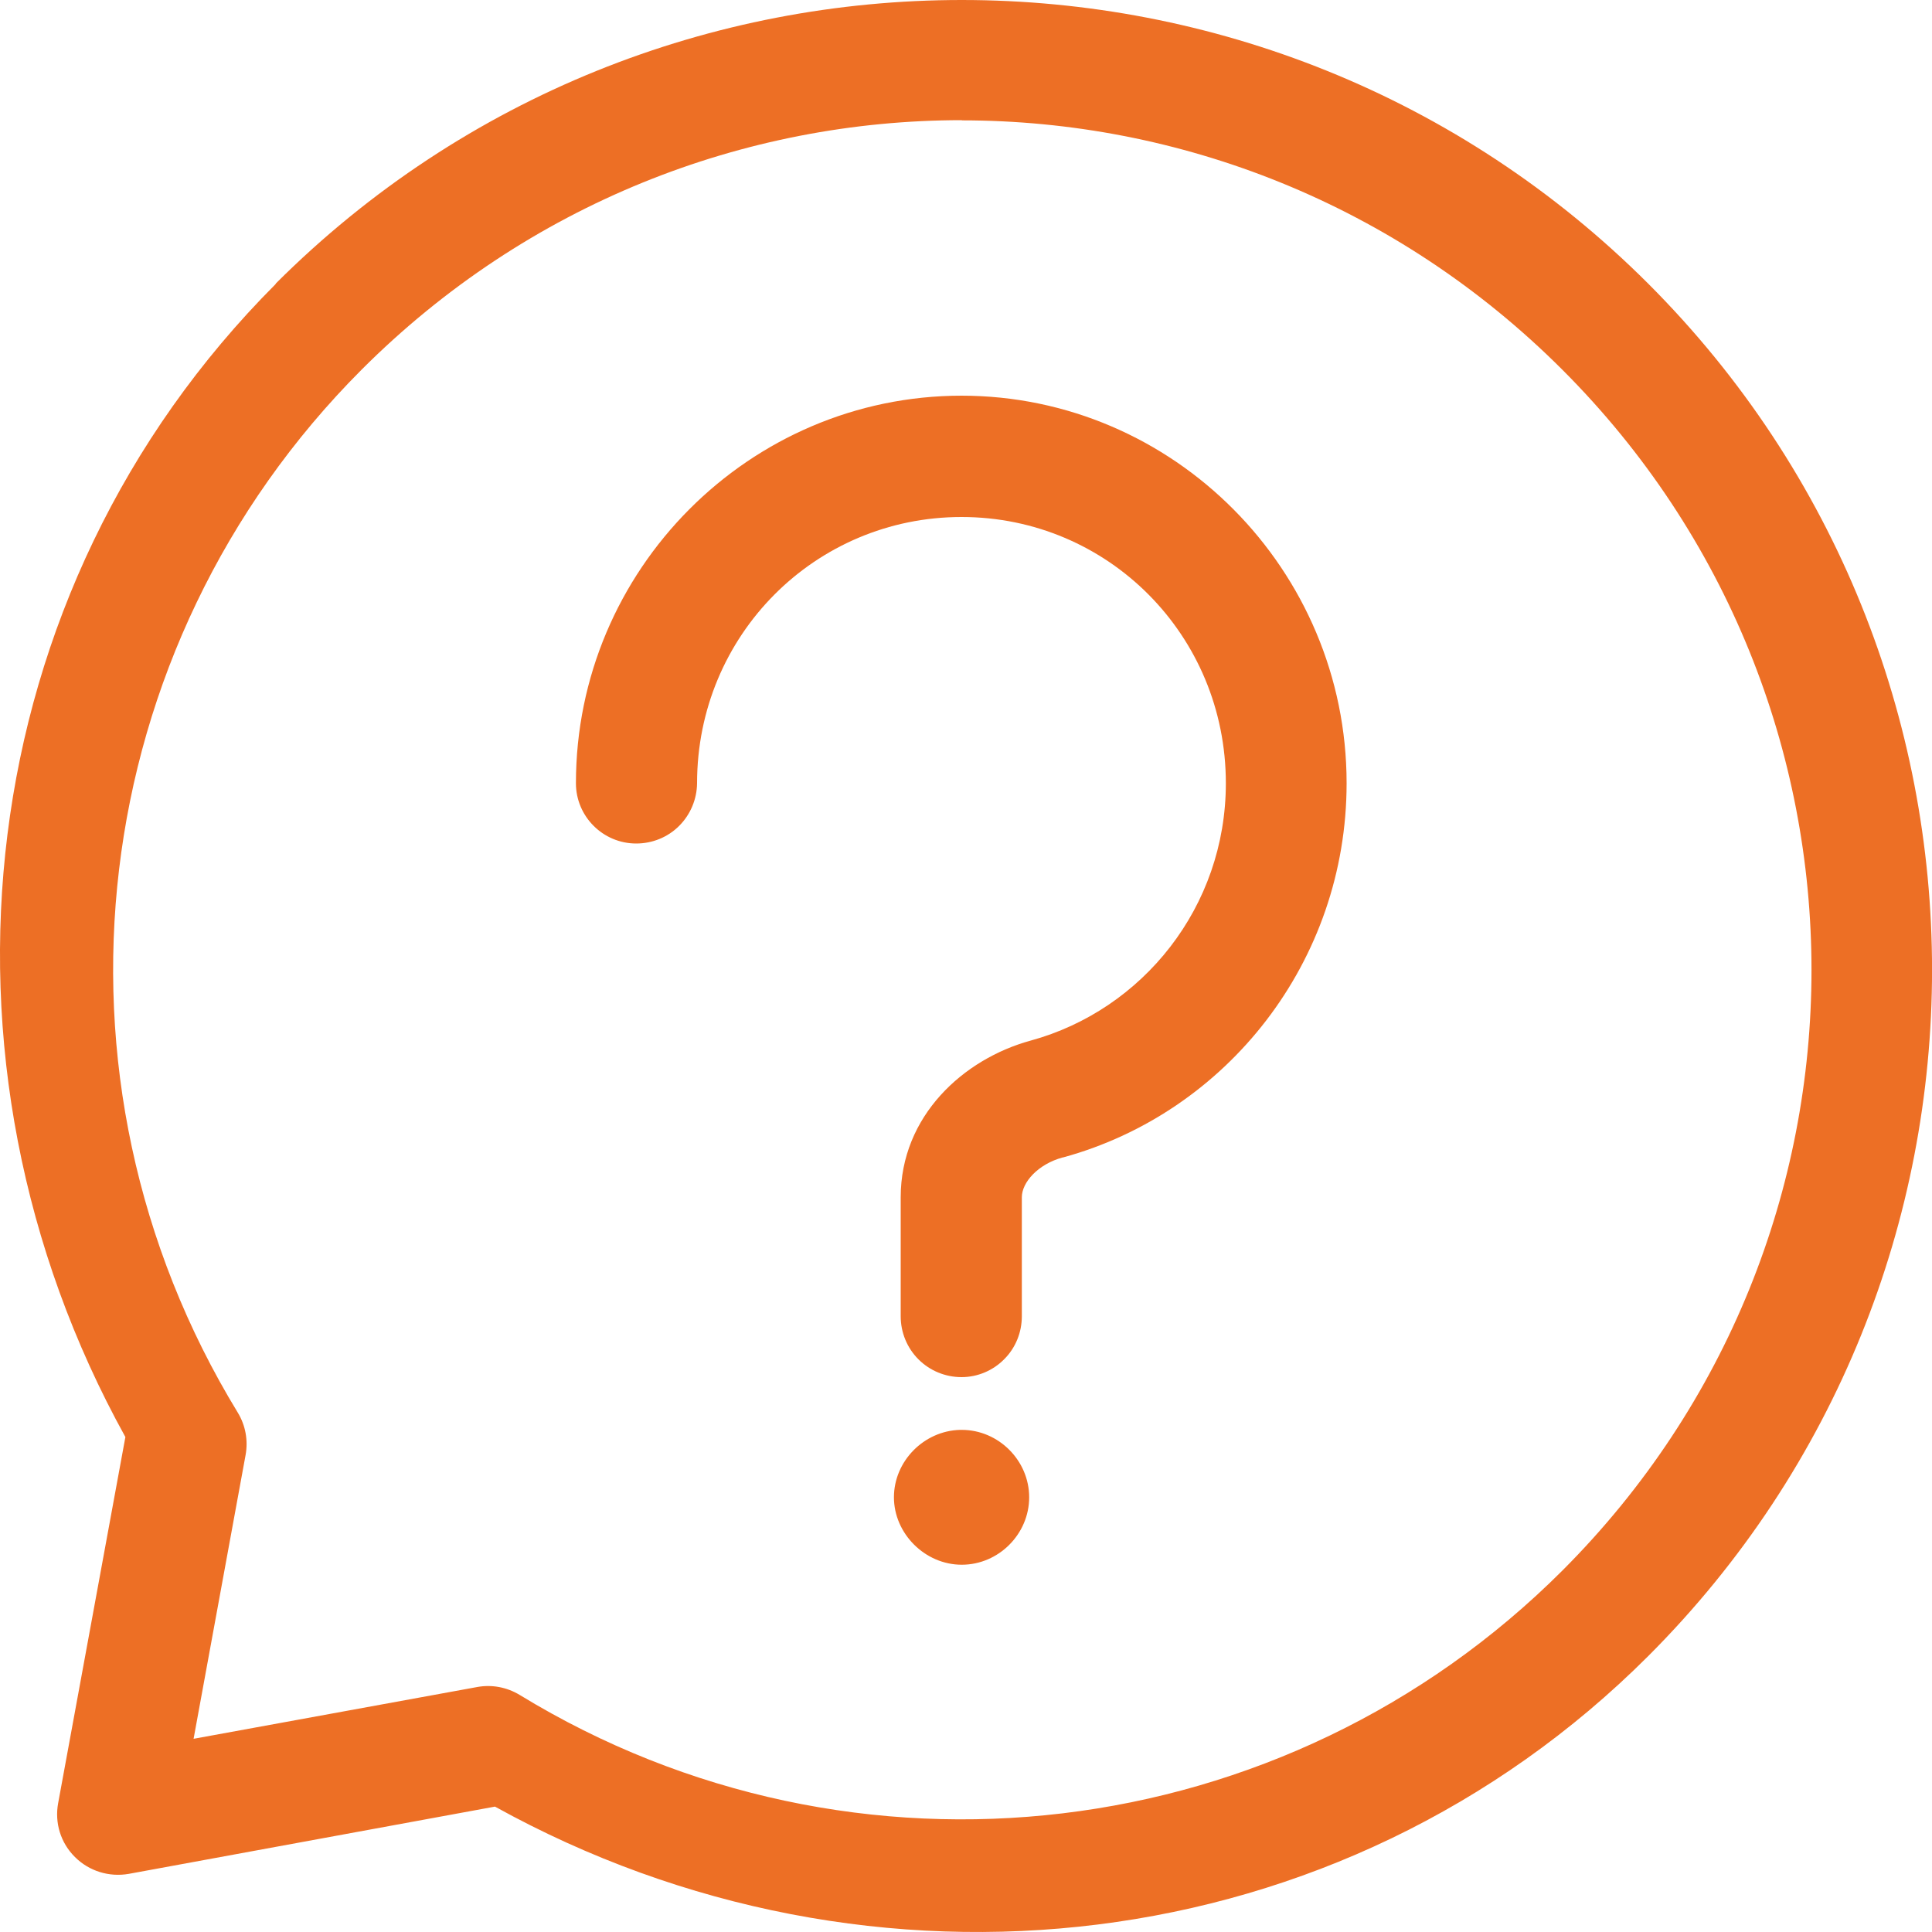 <?xml version="1.0" encoding="UTF-8"?><svg id="Calque_1" xmlns="http://www.w3.org/2000/svg" viewBox="0 0 100 100"><path d="M49.78,0C36.92,0,24.07,4.89,14.27,14.68v.02C-1.59,30.59-4.3,54.89,6.49,74.38l-3.48,18.95h0c-.19,1.02.13,2.06.87,2.79.73.73,1.77,1.05,2.79.87l18.95-3.48c19.49,10.79,43.81,8.08,59.69-7.79,19.59-19.59,19.59-51.45,0-71.04C75.51,4.89,62.64,0,49.78,0h0ZM49.78,6.23c11.24,0,22.49,4.31,31.09,12.91,17.19,17.19,17.19,44.95,0,62.15-14.36,14.35-36.65,17.02-53.97,6.44h0c-.66-.4-1.44-.55-2.2-.41l-14.68,2.68,2.69-14.68c.14-.76,0-1.54-.4-2.2C1.72,55.77,4.37,33.5,18.72,19.13c8.59-8.59,19.82-12.91,31.07-12.91h0ZM49.78,20.48c-11,0-19.97,9.02-19.97,20.06h0c0,1.72,1.4,3.12,3.12,3.12.83,0,1.63-.32,2.22-.91.59-.59.92-1.38.93-2.21,0-7.66,6.11-13.78,13.69-13.78s13.68,6.12,13.68,13.78c0,6.4-4.3,11.73-10.1,13.32-3.48.95-6.73,3.9-6.73,8.11v6.16h0c0,.84.33,1.64.92,2.23.59.59,1.39.92,2.23.92.83,0,1.63-.34,2.21-.93.59-.59.91-1.39.91-2.22v-6.16c0-.77.83-1.71,2.11-2.06h.02c8.49-2.32,14.68-10.15,14.68-19.37,0-11.03-8.94-20.06-19.94-20.06h0ZM49.69,74.01c-1.87.05-3.42,1.62-3.42,3.49s1.6,3.49,3.51,3.49,3.49-1.59,3.49-3.49-1.58-3.49-3.49-3.49h-.09,0Z" fill="#ed6f25"/></svg>